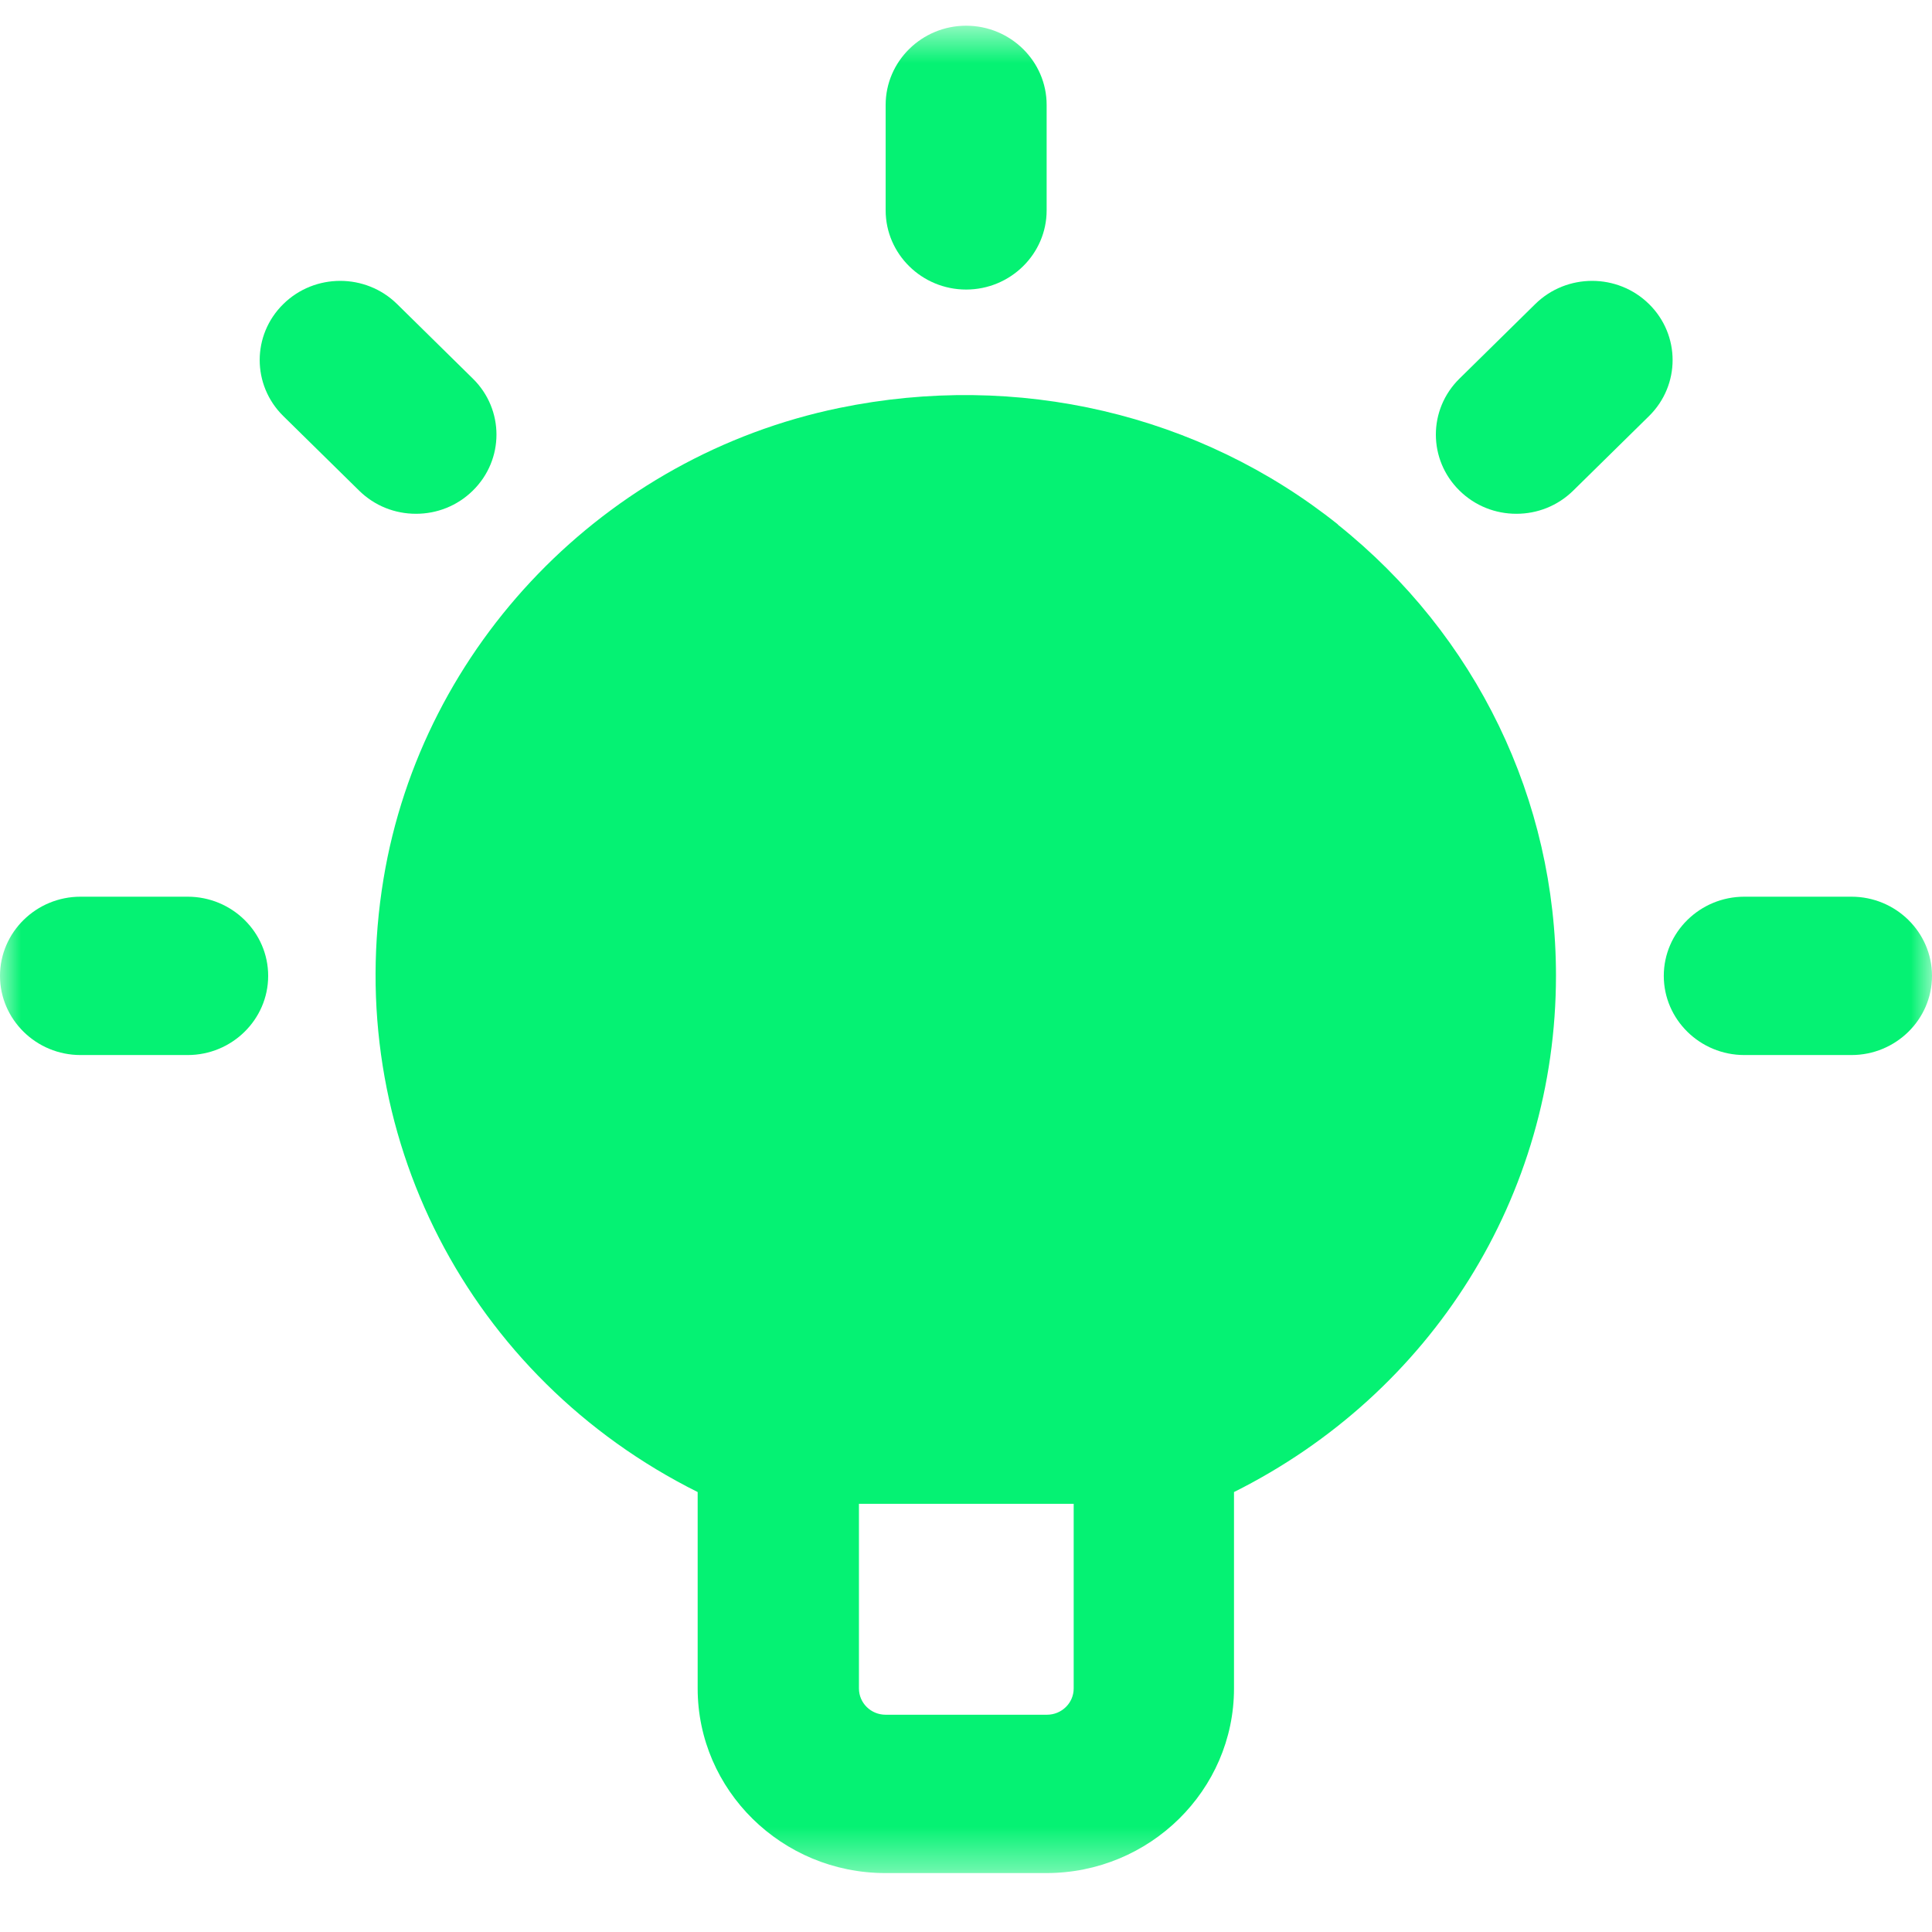 <svg width="46" height="46" viewBox="0 0 46 46" fill="none" xmlns="http://www.w3.org/2000/svg">
<g clip-path="url(#clip0_13058_66314)">
<mask id="mask0_13058_66314" style="mask-type:luminance" maskUnits="userSpaceOnUse" x="0" y="0" width="46" height="45">
<path d="M46 0.605H0V44.605H46V0.605Z" fill="white"/>
</mask>
<g mask="url(#mask0_13058_66314)">
<path d="M23.003 6.894C21.948 6.894 21.087 6.047 21.087 5.009V2.497C21.087 1.459 21.948 0.612 23.003 0.612C24.059 0.612 24.92 1.459 24.92 2.497V5.009C24.92 6.047 24.059 6.894 23.003 6.894Z" fill="#05F273"/>
<path d="M36.104 12.233C35.61 12.233 35.123 12.049 34.749 11.68C34 10.944 34 9.751 34.749 9.015L36.553 7.24C37.302 6.503 38.514 6.503 39.263 7.24C40.011 7.976 40.011 9.169 39.263 9.906L37.459 11.68C37.084 12.049 36.598 12.233 36.104 12.233Z" fill="#05F273"/>
<path d="M44.083 25.12H41.531C40.475 25.12 39.614 24.273 39.614 23.235C39.614 22.197 40.475 21.35 41.531 21.35H44.083C45.139 21.35 46 22.197 46 23.235C46 24.273 45.139 25.12 44.083 25.12Z" fill="#05F273"/>
<path d="M9.904 12.233C9.41 12.233 8.923 12.049 8.549 11.68L6.745 9.906C5.996 9.169 5.996 7.976 6.745 7.24C7.494 6.503 8.706 6.503 9.455 7.24L11.259 9.015C12.008 9.751 12.008 10.944 11.259 11.68C10.885 12.049 10.398 12.233 9.904 12.233Z" fill="#05F273"/>
<path d="M4.469 25.12H1.916C0.861 25.12 0 24.273 0 23.235C0 22.197 0.861 21.35 1.916 21.35H4.469C5.524 21.35 6.385 22.197 6.385 23.235C6.385 24.273 5.524 25.12 4.469 25.12Z" fill="#05F273"/>
<path d="M31.859 12.49C28.558 9.854 24.224 8.838 19.979 9.714C14.41 10.863 10.053 15.362 9.132 20.922C8.129 26.983 11.168 32.808 16.611 35.525V40.201C16.611 42.624 18.617 44.597 21.08 44.597H24.912C27.375 44.597 29.381 42.624 29.381 40.201V35.525C34.082 33.176 37.047 28.478 37.047 23.227C37.047 19.044 35.153 15.127 31.852 12.49H31.859ZM24.92 40.827H21.087C20.735 40.827 20.451 40.547 20.451 40.201V35.805H25.564V40.201C25.564 40.547 25.279 40.827 24.927 40.827H24.92Z" fill="#05F273"/>
</g>
</g>
<defs>
<clipPath id="clip0_13058_66314">
<rect width="46" height="45" fill="white" transform="translate(0 0.105)"/>
</clipPath>
</defs>
</svg>
